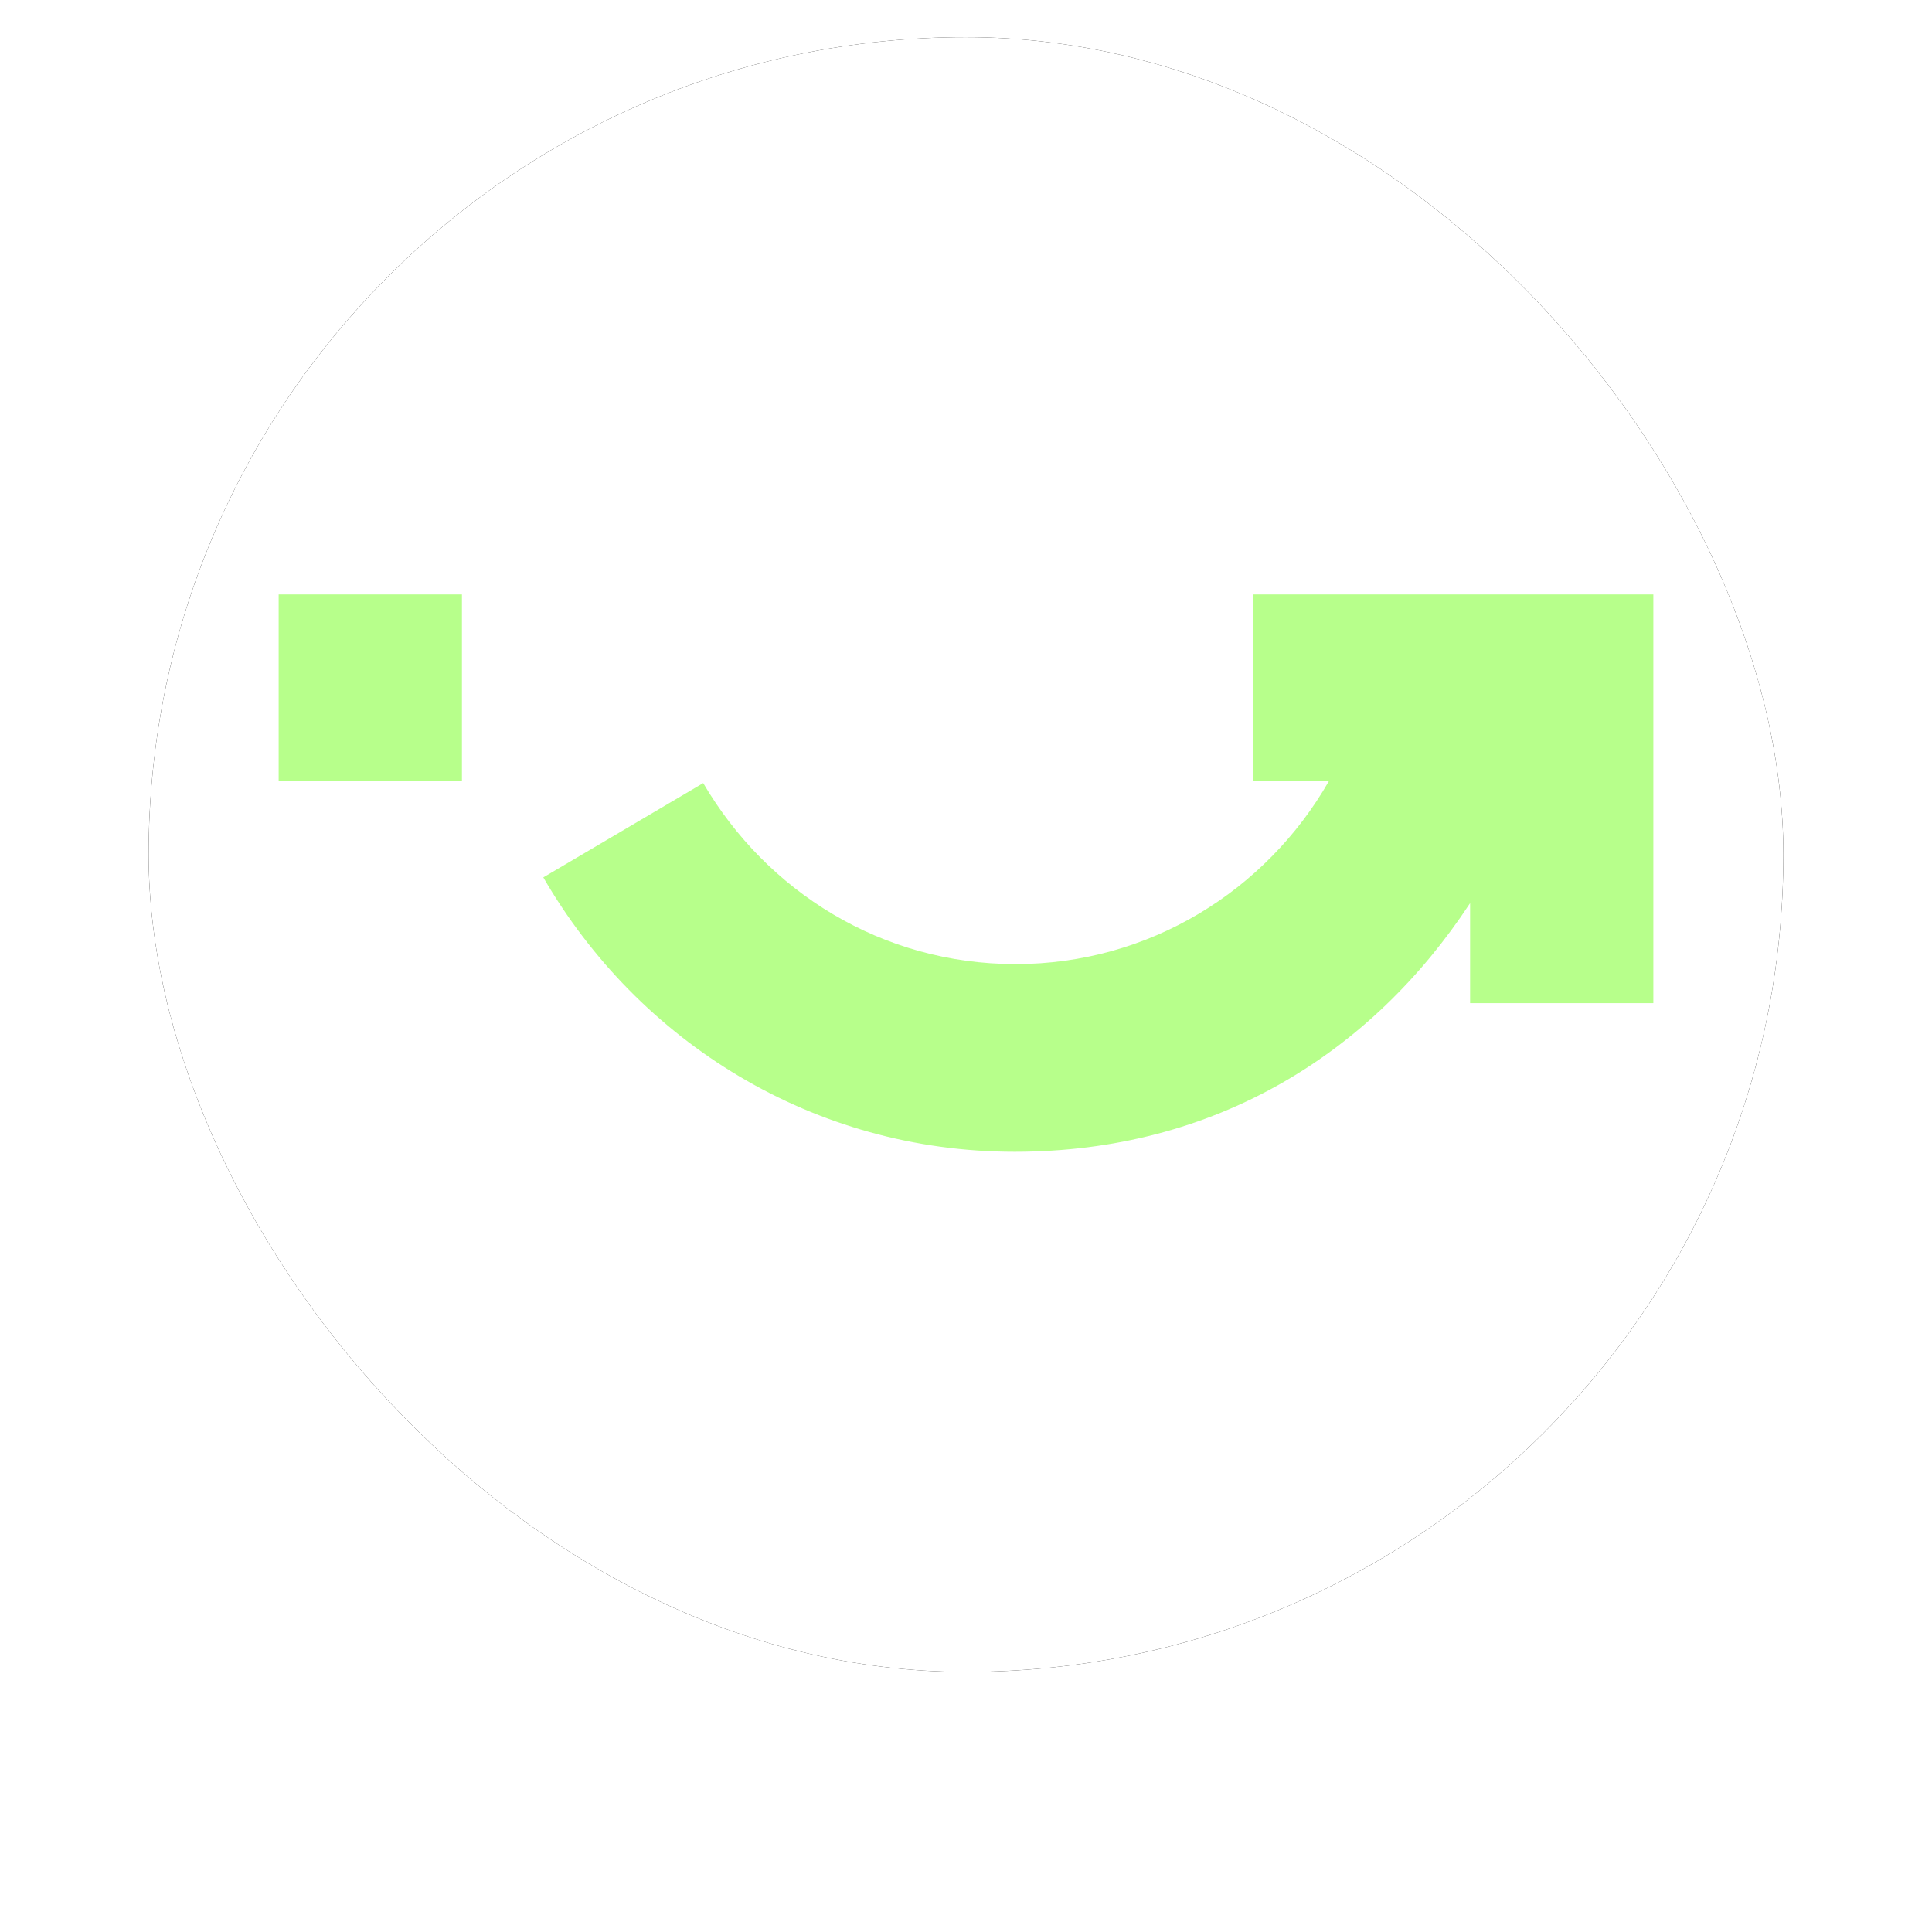 <svg xmlns="http://www.w3.org/2000/svg" xmlns:xlink="http://www.w3.org/1999/xlink" width="52" height="52"><defs><filter id="b" width="134.1%" height="134.1%" x="-17%" y="-10.2%" filterUnits="objectBoundingBox"></filter><rect id="a" width="44" height="44" x="0" y="0" rx="22"></rect></defs><g fill="none" fill-rule="evenodd"><g transform="translate(4 1)"><use xlink:href="#a" fill="#000" filter="url(#b)"></use><use xlink:href="#a" fill="#FFF"></use></g><path fill="#B7FF8B" fill-rule="nonzero" d="M12.433 16v5.026H7.5V16h4.933zm29.626 0h-8.332v5.026h2.039c-1.686 2.948-4.833 4.923-8.432 4.923-3.6 0-6.695-1.949-8.407-4.872l-4.304 2.538C17.19 28.051 21.897 31 27.31 31c5.411 0 9.615-2.667 12.258-6.692V27H44.5V16h-2.467.026z"></path></g></svg>